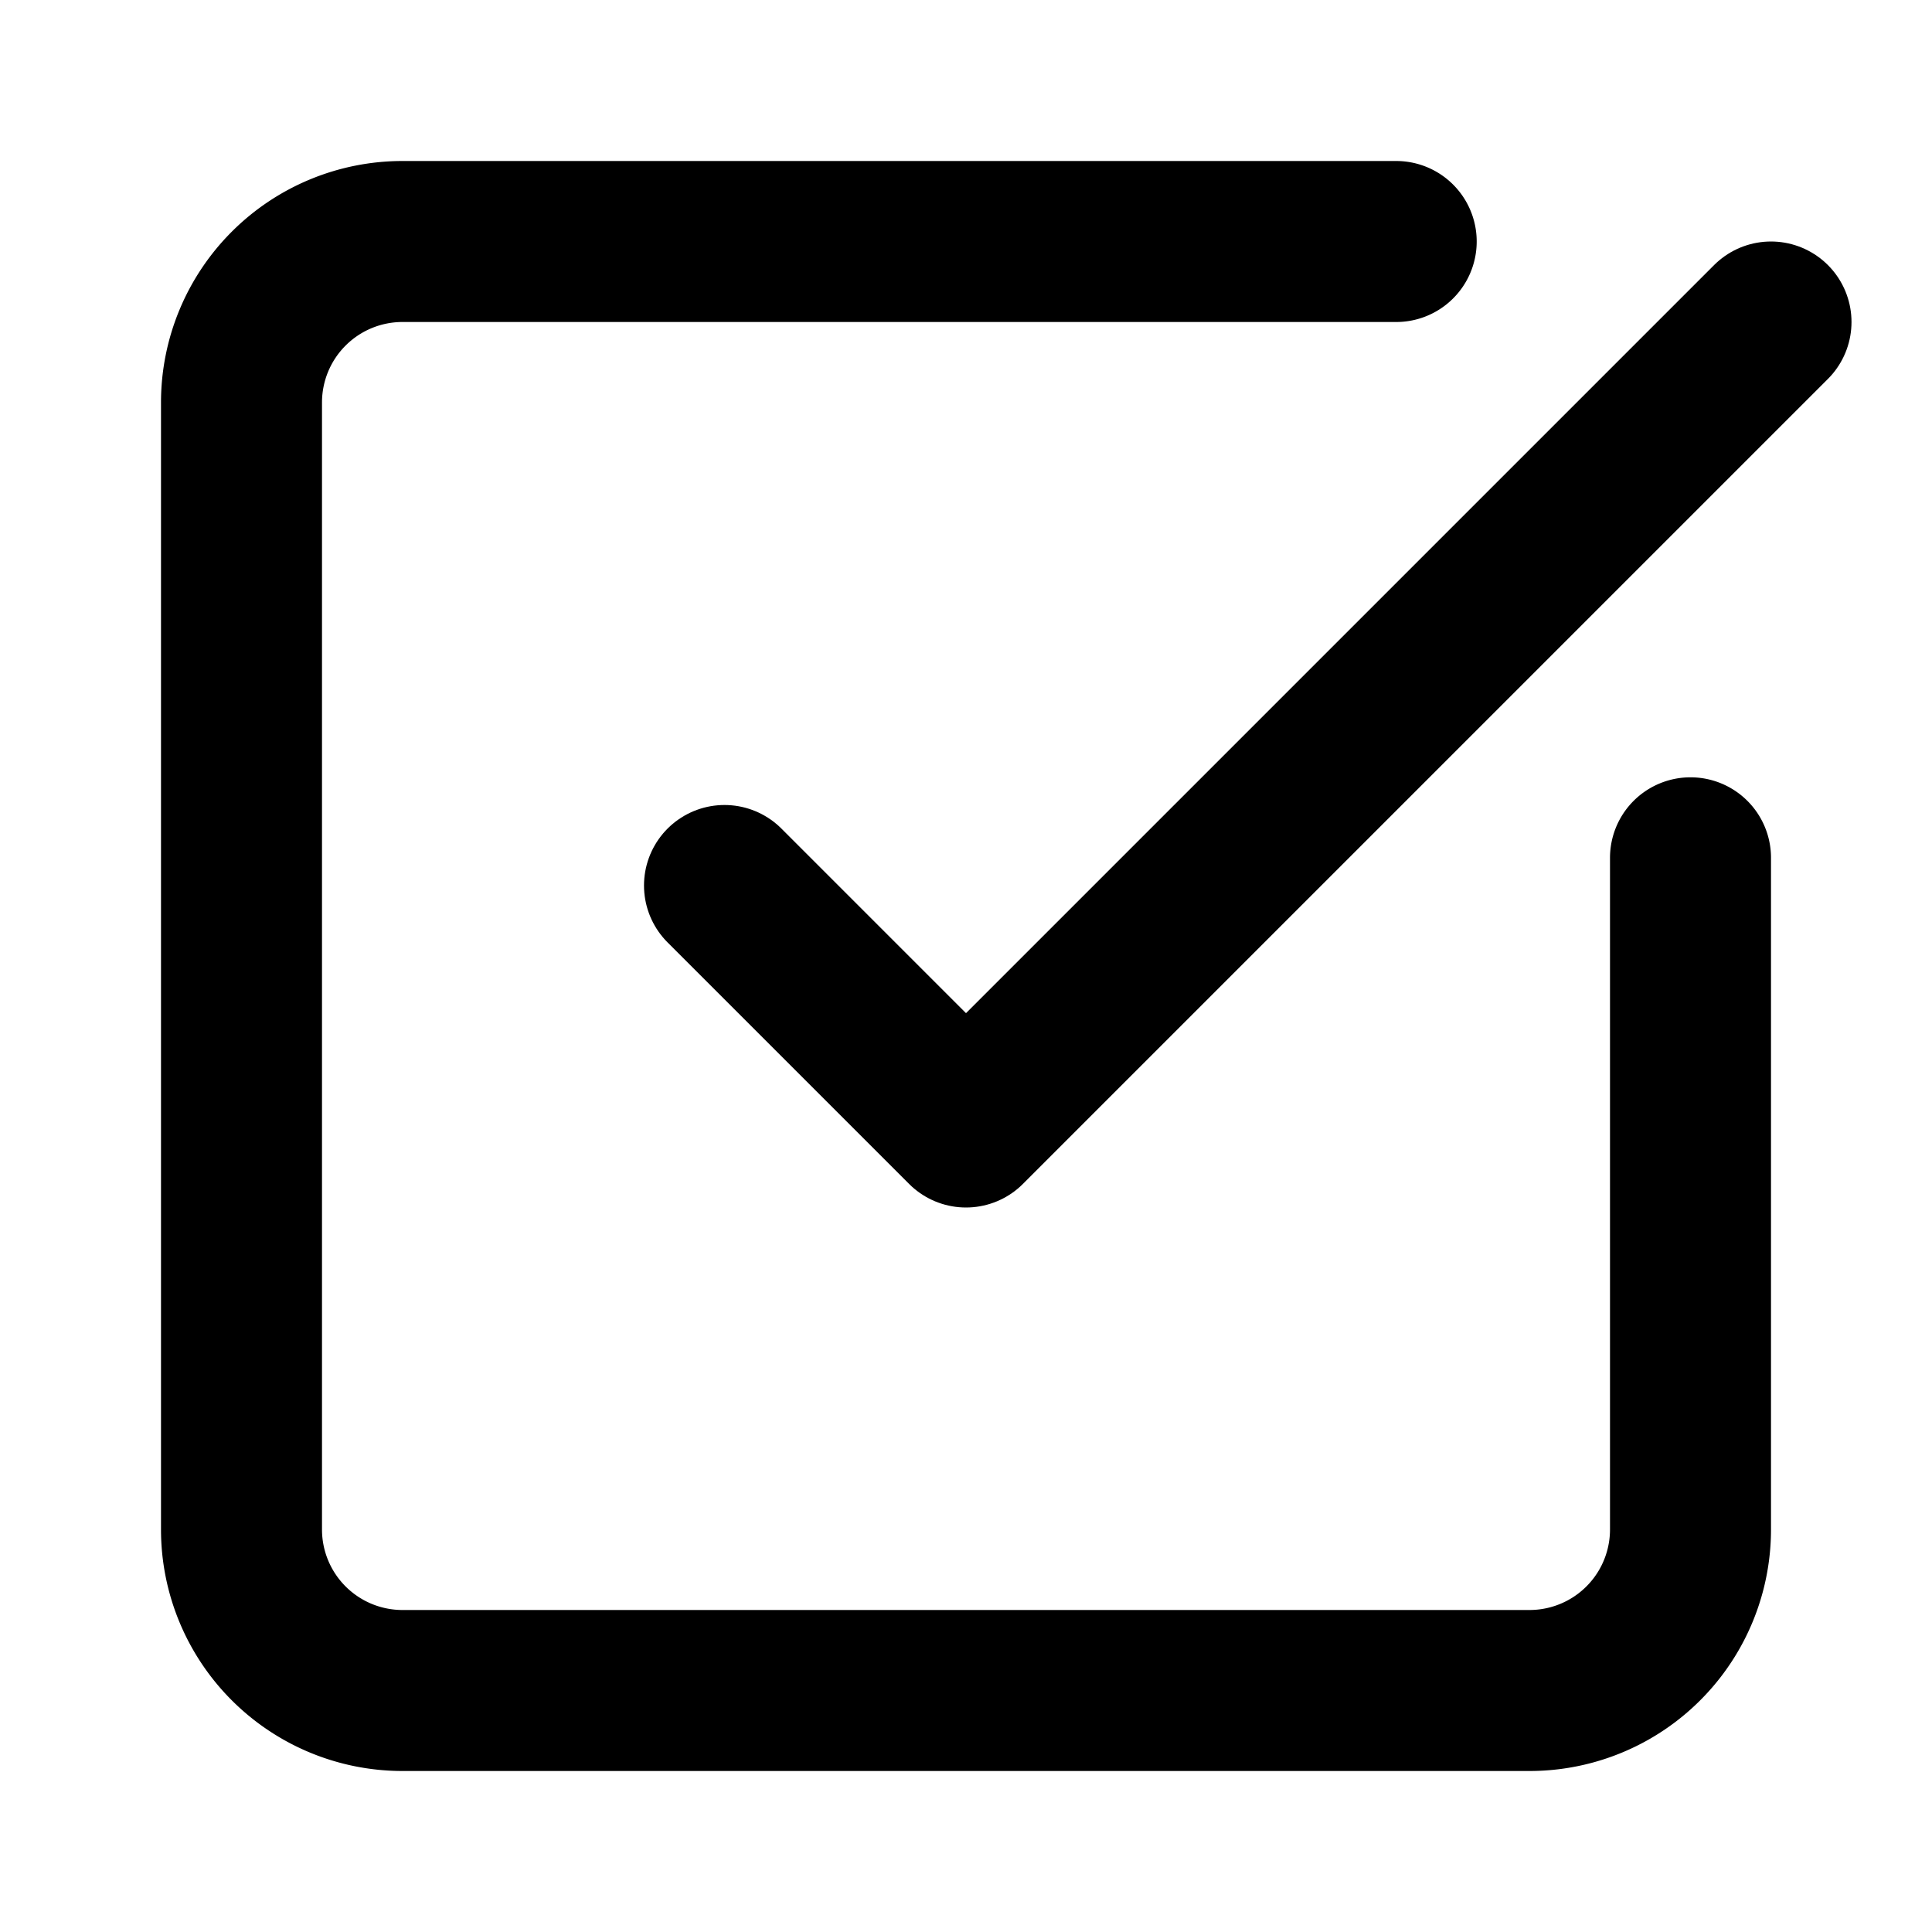 <!-- @license lucide-static v0.556.0 - ISC -->
<svg
  class="lucide lucide-check-square"
  xmlns="http://www.w3.org/2000/svg"
  width="24"
  height="24"
  viewBox="0 0 24 24"
  fill="none"
  stroke="currentColor"
  stroke-width="2"
  stroke-linecap="round"
  stroke-linejoin="round"
>
  <path d="M21 10.656V19a2 2 0 0 1-2 2H5a2 2 0 0 1-2-2V5a2 2 0 0 1 2-2h12.344" />
  <path d="m9 11 3 3L22 4" />
</svg>
